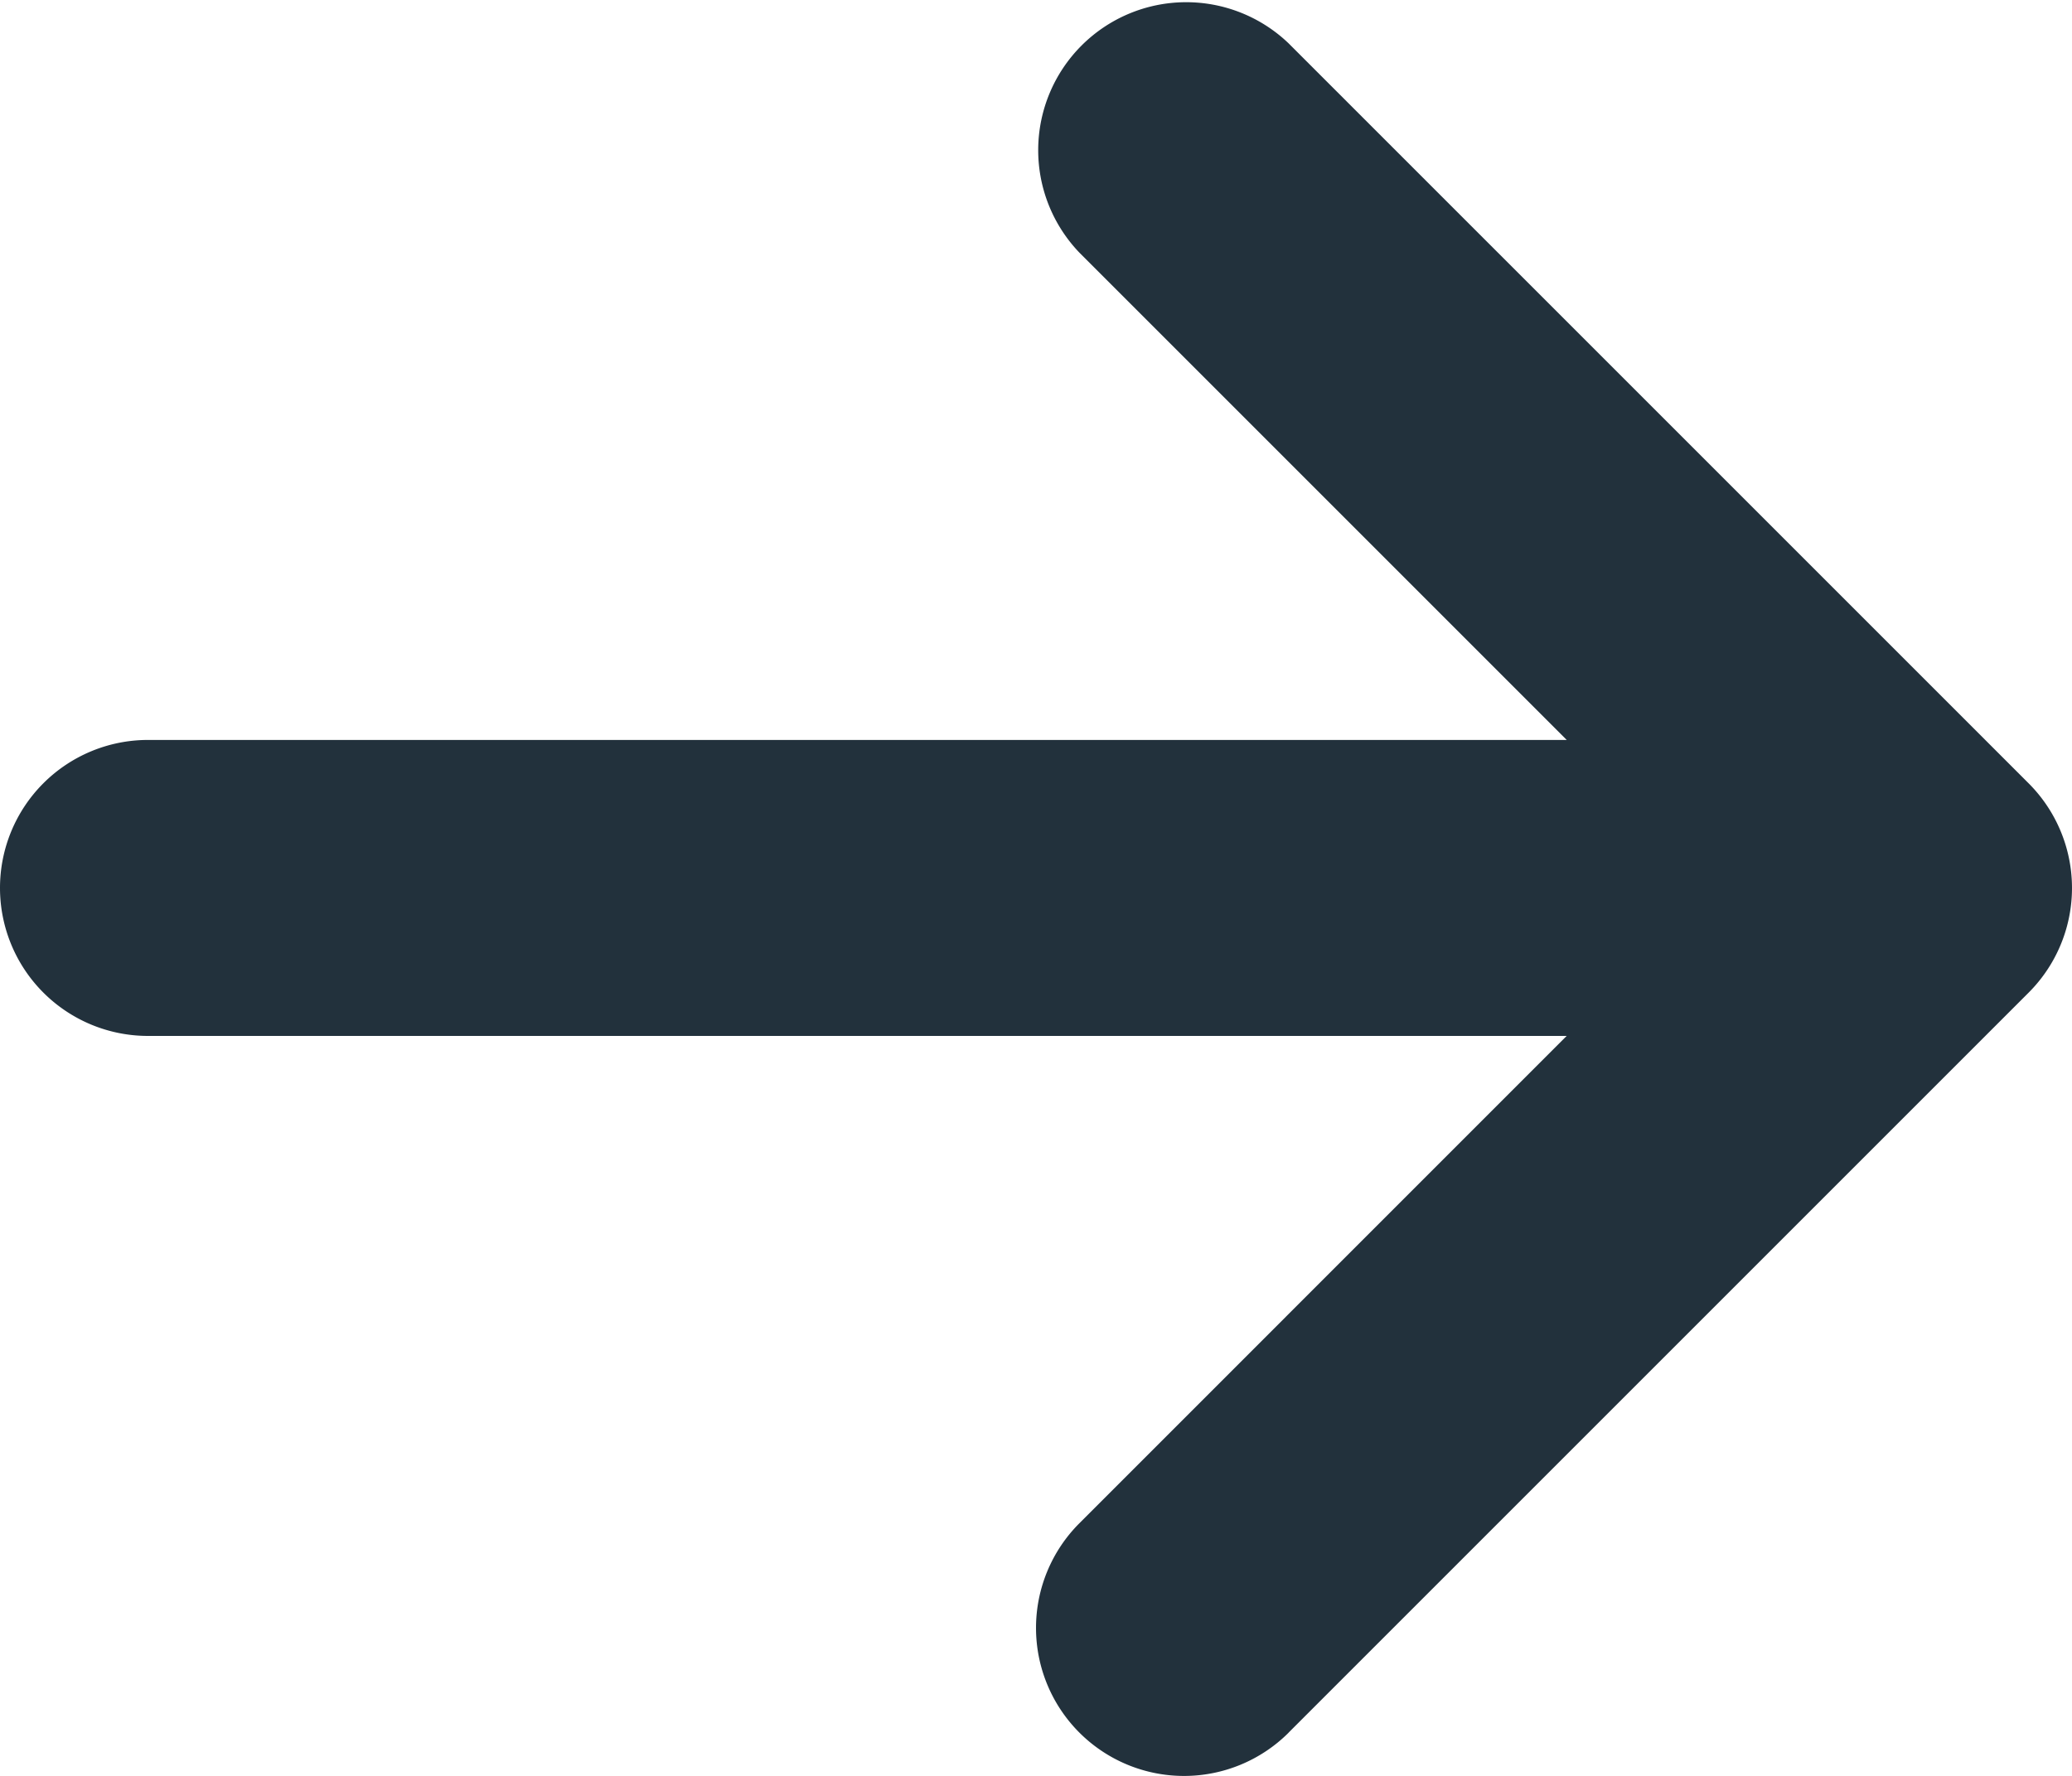 <svg xmlns="http://www.w3.org/2000/svg" width="26.992" height="23.136" viewBox="0 0 26.992 23.136">
  <g id="Icon_metro-arrow-right" data-name="Icon metro-arrow-right" transform="translate(0 0)">
    <path id="Icon_metro-arrow-right-2" data-name="Icon metro-arrow-right" d="M21.286,28.356l9.64-9.64a1.928,1.928,0,0,0,0-2.727l-9.64-9.64A1.928,1.928,0,0,0,18.56,9.075l6.349,6.349H6.427a1.928,1.928,0,1,0,0,3.856H24.908L18.56,25.629a1.928,1.928,0,0,0,2.727,2.727Z" transform="translate(-4.499 -5.784)" fill="#22313c"/>
  </g>
</svg>
